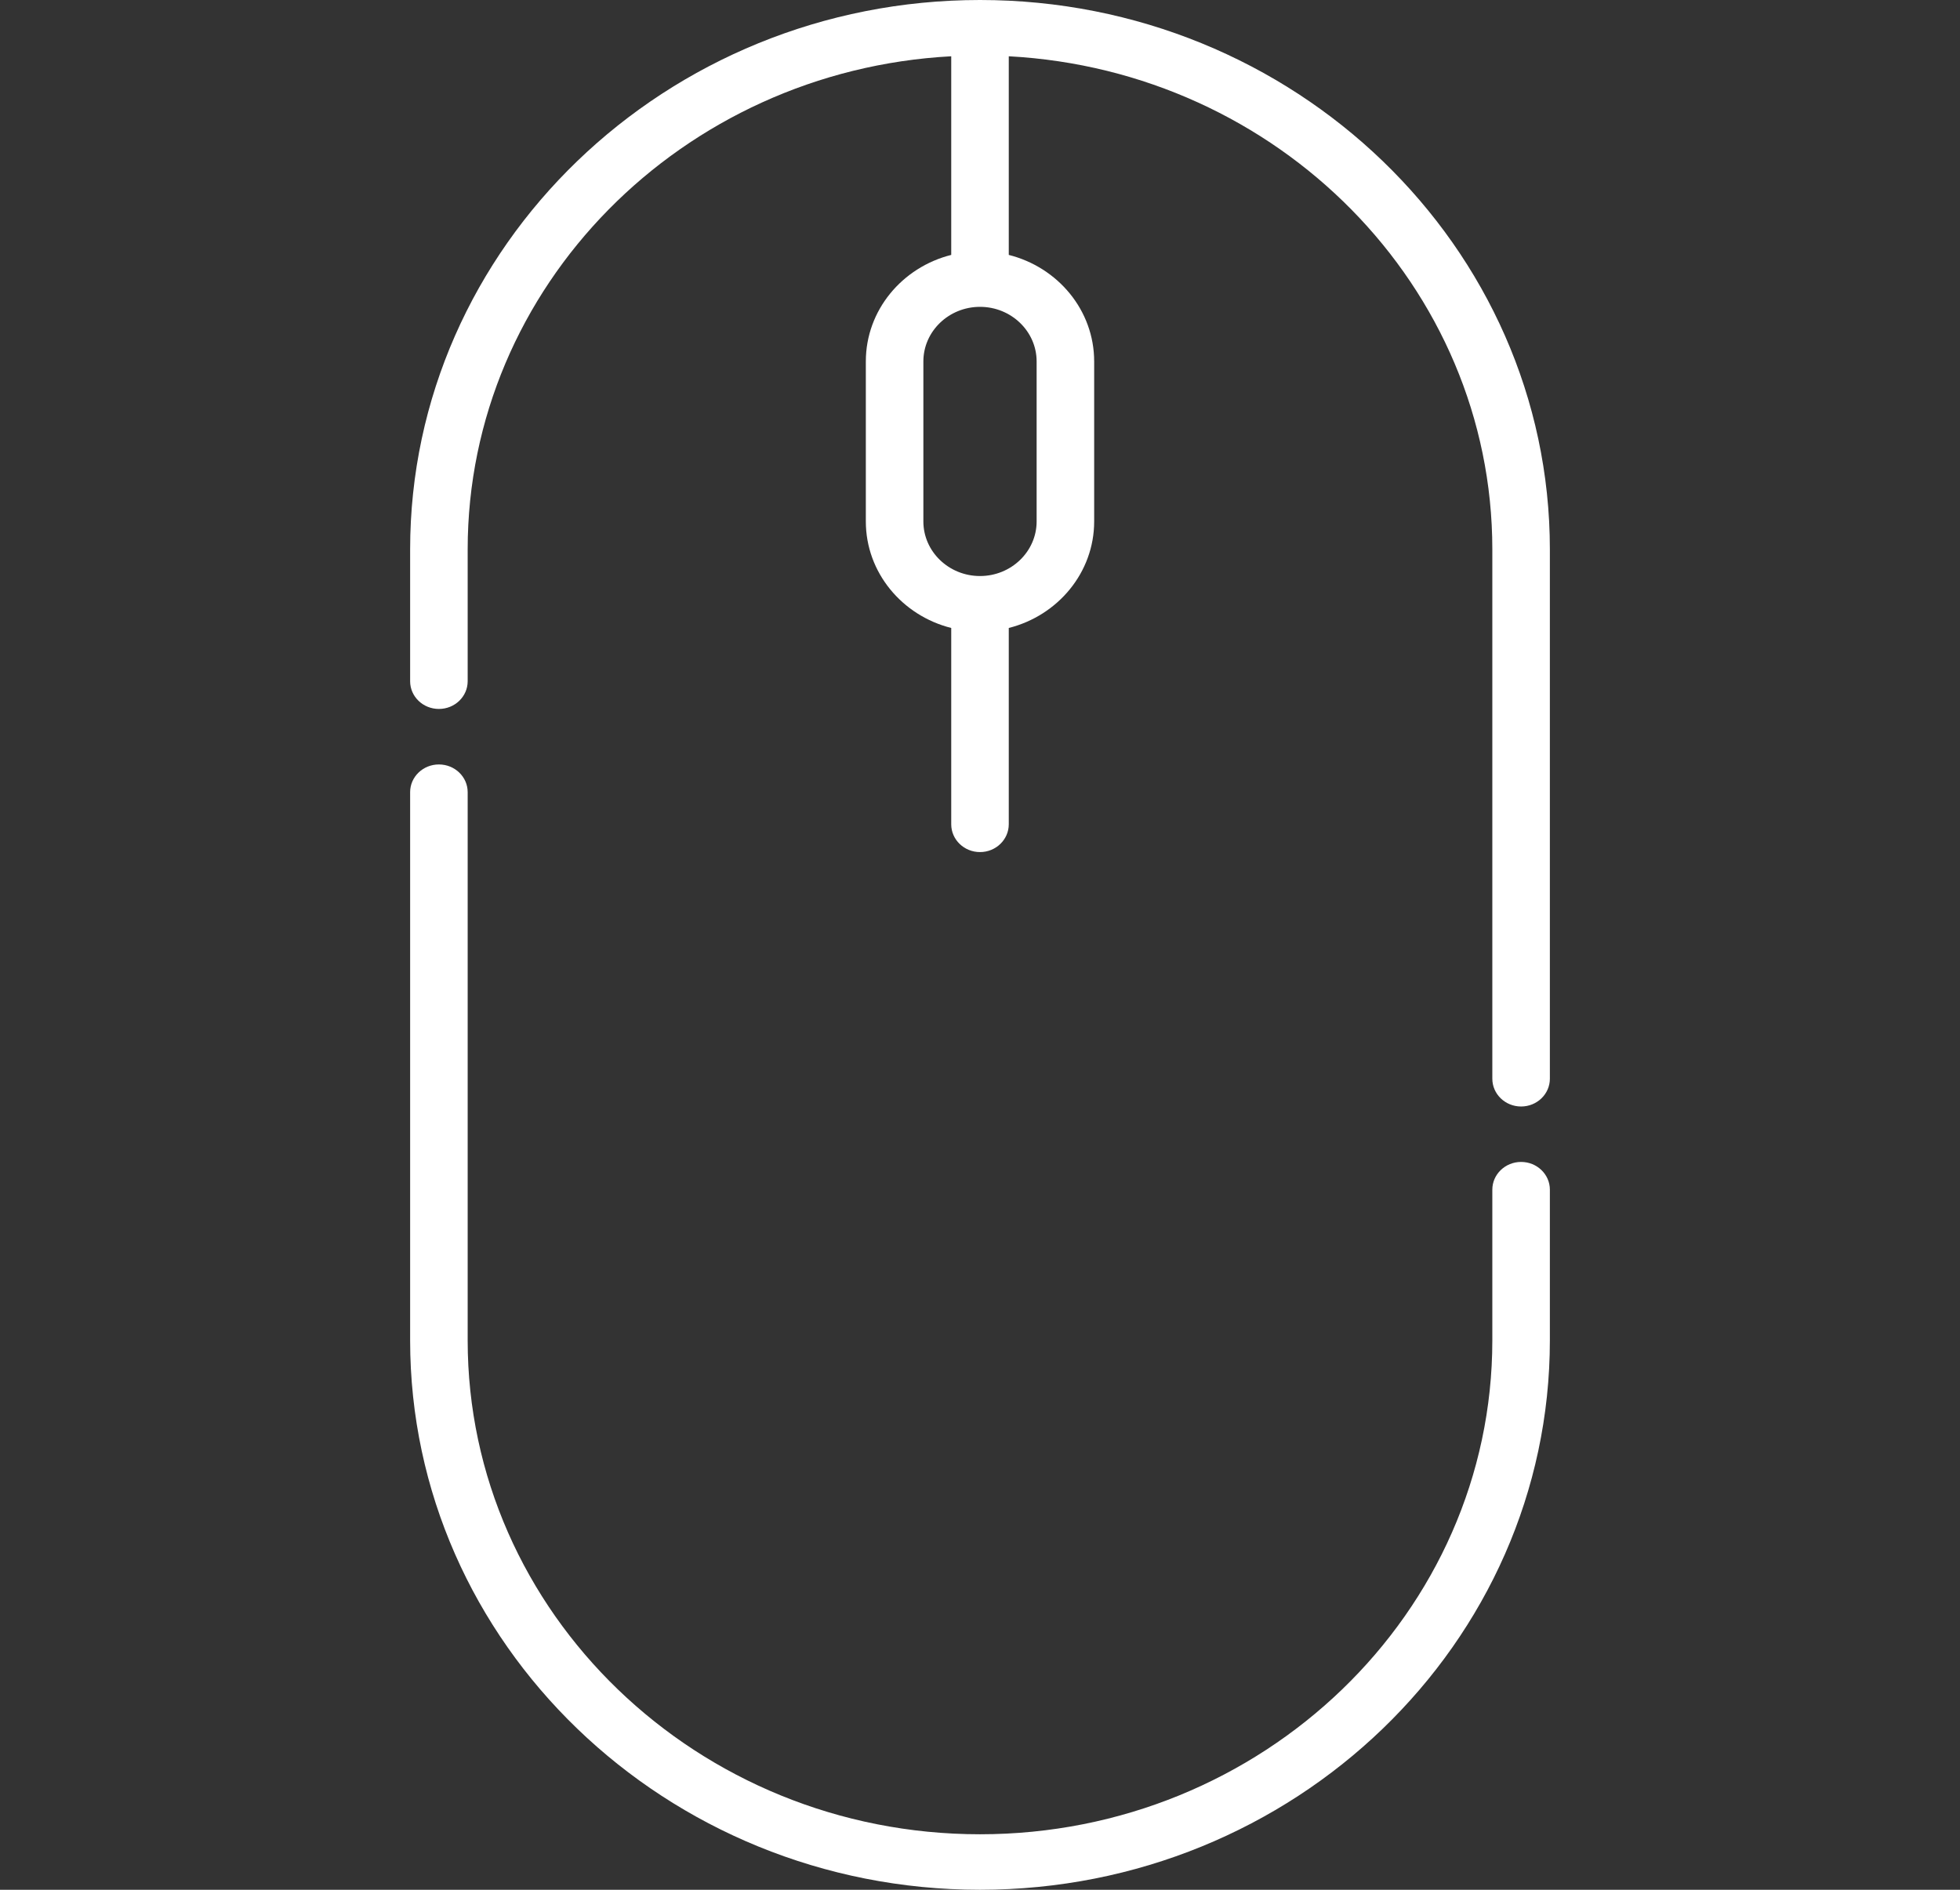 <?xml version="1.0" encoding="UTF-8"?> <svg xmlns="http://www.w3.org/2000/svg" width="28" height="27" viewBox="0 0 28 27" fill="none"><rect x="0" y="0" width="28" height="27" fill="#333333" stroke="none"/> <g clip-path="url(#clip0)"> <path d="M21.73 16.601C21.503 16.601 21.319 16.779 21.319 16.997V19.15C21.319 23.041 18.036 26.207 14 26.207C9.964 26.207 6.681 23.041 6.681 19.15V11.318C6.681 11.099 6.497 10.922 6.27 10.922C6.043 10.922 5.859 11.099 5.859 11.318V19.15C5.859 23.478 9.511 27 14 27C18.489 27 22.141 23.478 22.141 19.15V16.997C22.141 16.779 21.957 16.601 21.73 16.601Z" fill="white"></path> <path d="M14 0C9.511 0 5.859 3.522 5.859 7.85V9.733C5.859 9.952 6.043 10.129 6.27 10.129C6.497 10.129 6.681 9.952 6.681 9.733V7.85C6.681 4.092 9.744 1.01 13.589 0.804V3.642C12.888 3.818 12.369 4.433 12.369 5.164V7.45C12.369 8.18 12.888 8.796 13.589 8.972V11.777C13.589 11.996 13.773 12.174 14 12.174C14.227 12.174 14.411 11.996 14.411 11.777V8.972C15.112 8.796 15.631 8.18 15.631 7.45V5.164C15.631 4.433 15.112 3.818 14.411 3.642V0.804C18.256 1.01 21.319 4.092 21.319 7.85V15.412C21.319 15.631 21.503 15.809 21.73 15.809C21.957 15.809 22.141 15.631 22.141 15.412V7.85C22.141 3.522 18.489 0 14 0ZM14.809 5.164V7.45C14.809 7.88 14.446 8.23 14 8.23C13.554 8.23 13.191 7.88 13.191 7.45V5.164C13.191 4.734 13.554 4.384 14 4.384C14.446 4.384 14.809 4.734 14.809 5.164Z" fill="white"></path> </g> <defs> <clipPath id="clip0"> <rect width="28" height="27" fill="white"></rect> </clipPath> </defs> </svg> 